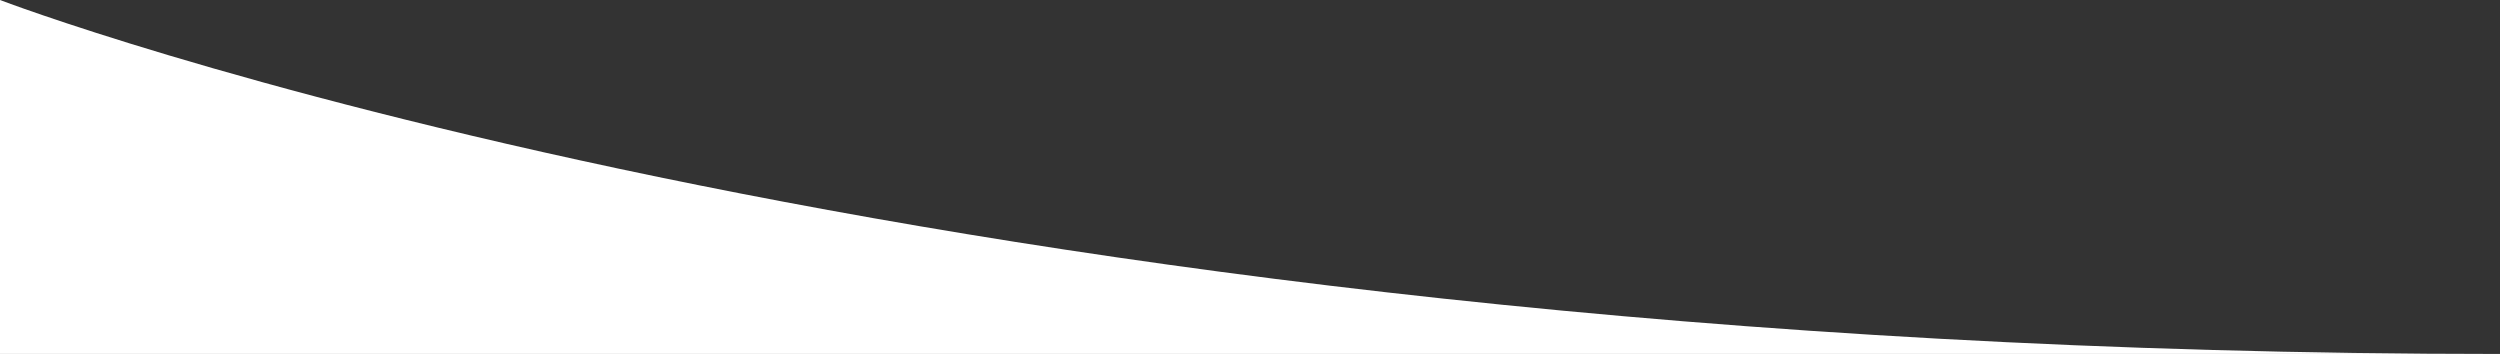 <?xml version="1.0" encoding="utf-8"?>
<!-- Generator: Adobe Illustrator 23.1.1, SVG Export Plug-In . SVG Version: 6.00 Build 0)  -->
<svg version="1.1" id="Layer_1" xmlns="http://www.w3.org/2000/svg" xmlns:xlink="http://www.w3.org/1999/xlink" x="0px" y="0px"
	 viewBox="0 0 841.9 119.2" style="enable-background:new 0 0 841.9 119.2;" xml:space="preserve">
<rect x="0" y="0" width="841.9" height="119.2" fill="#333333" stroke="none"/>
<style type="text/css">
	.st0{fill:#FFFFFF;}
</style>
<path class="st0" d="M0,119.2V0c0,0,310.5,119.2,841.9,119.2H0z"/>
</svg>
